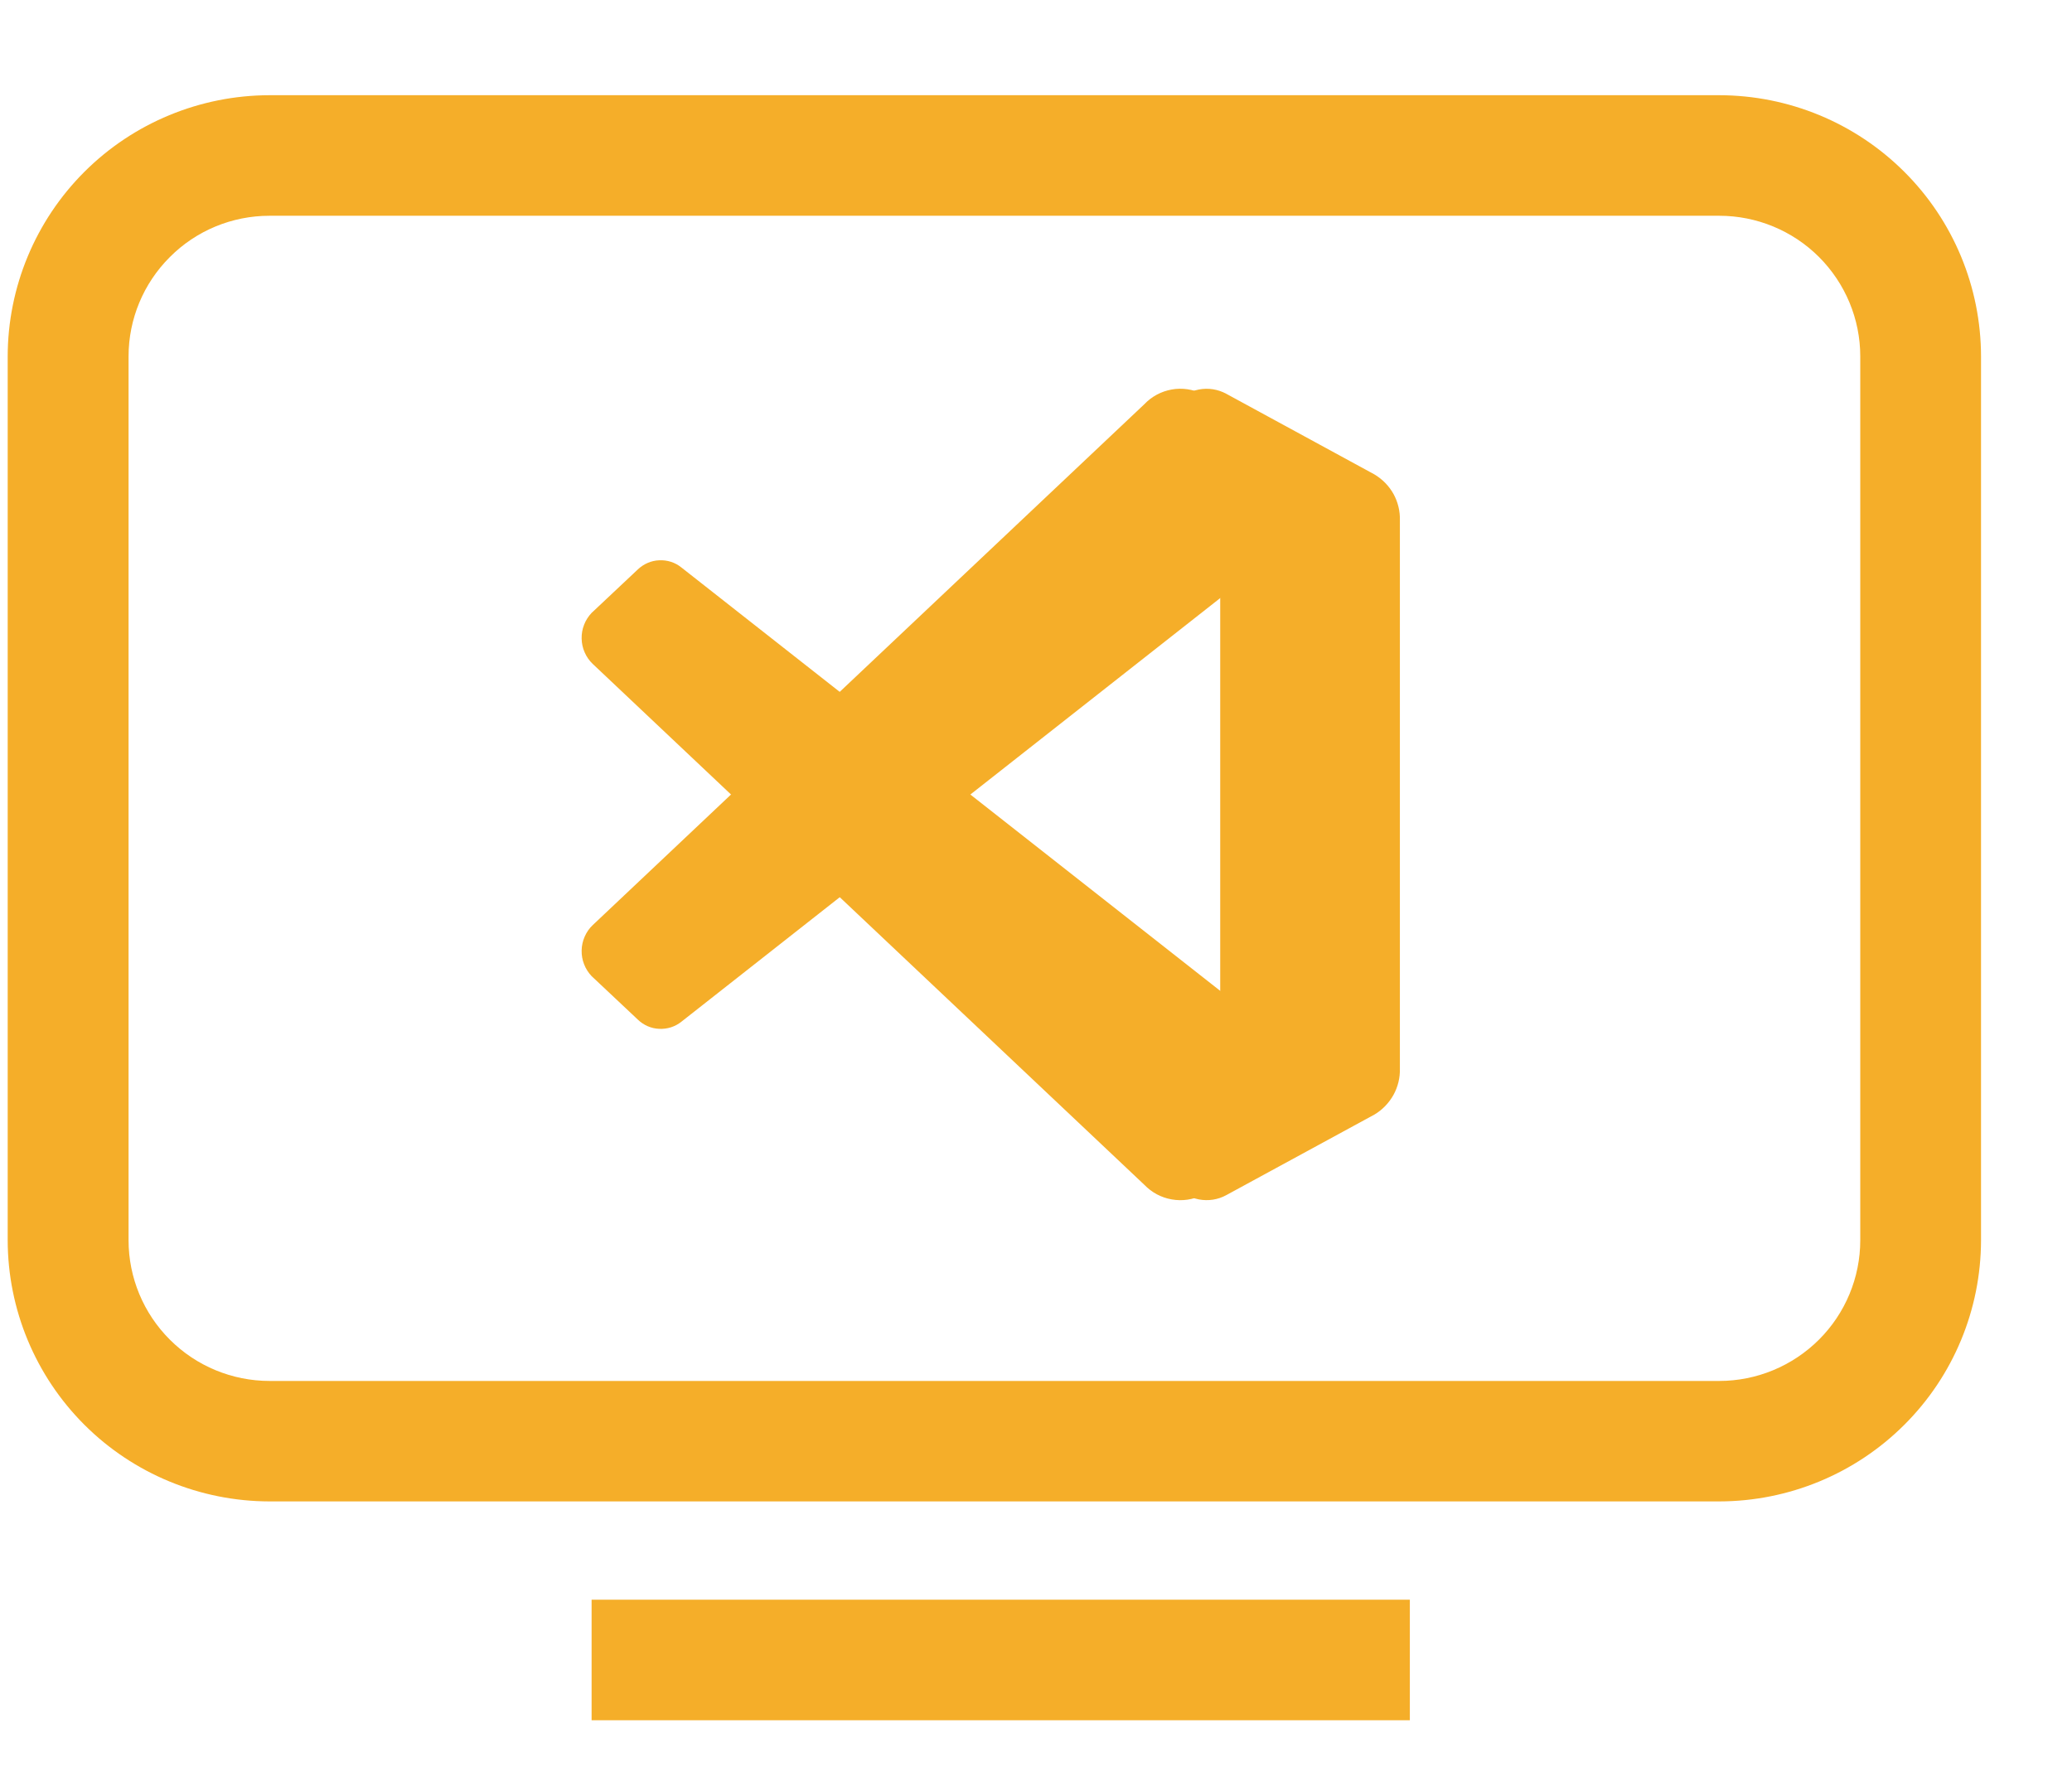 <svg width="21" height="18" viewBox="0 0 21 18" fill="none" xmlns="http://www.w3.org/2000/svg">
<g clip-path="url(#clip0_61_1995)">
<path d="M13.894 4.845L12.187 3.993C12.09 3.945 11.981 3.929 11.875 3.948C11.769 3.967 11.672 4.019 11.598 4.097L6.008 9.376C5.973 9.409 5.945 9.449 5.926 9.493C5.906 9.538 5.896 9.585 5.895 9.633C5.894 9.681 5.902 9.729 5.92 9.774C5.937 9.819 5.964 9.86 5.997 9.895L6.008 9.905L6.465 10.335C6.523 10.391 6.6 10.425 6.681 10.428C6.763 10.432 6.842 10.407 6.906 10.356L13.635 5.065C13.685 5.025 13.745 5.001 13.809 4.994C13.872 4.988 13.936 5 13.993 5.03C14.051 5.06 14.099 5.106 14.133 5.162C14.166 5.218 14.184 5.282 14.183 5.348V5.327C14.184 5.227 14.157 5.13 14.105 5.045C14.054 4.96 13.979 4.891 13.891 4.845" fill="#F5AE29"/>
<path d="M13.894 11.262L12.187 12.112C12.091 12.16 11.982 12.176 11.876 12.157C11.77 12.139 11.673 12.087 11.598 12.009L6.008 6.73C5.973 6.697 5.945 6.657 5.926 6.613C5.906 6.569 5.896 6.521 5.895 6.473C5.894 6.425 5.902 6.377 5.92 6.332C5.937 6.287 5.964 6.246 5.997 6.211L6.008 6.201L6.464 5.772C6.523 5.716 6.6 5.682 6.681 5.679C6.762 5.675 6.842 5.7 6.905 5.751L13.637 11.041C13.688 11.081 13.748 11.105 13.812 11.111C13.875 11.117 13.939 11.105 13.996 11.076C14.054 11.045 14.102 11 14.136 10.944C14.169 10.887 14.187 10.823 14.186 10.758V10.779C14.187 10.879 14.16 10.976 14.109 11.062C14.057 11.147 13.983 11.216 13.894 11.262Z" fill="#F5AE29"/>
<path d="M12.428 12.114C12.344 12.16 12.246 12.175 12.151 12.157C12.057 12.139 11.972 12.089 11.91 12.015C11.945 12.057 11.992 12.086 12.045 12.098C12.098 12.11 12.153 12.104 12.203 12.081C12.254 12.054 12.296 12.014 12.325 11.964C12.354 11.915 12.369 11.858 12.367 11.801V4.305C12.369 4.248 12.354 4.191 12.325 4.142C12.296 4.092 12.254 4.052 12.203 4.026C12.154 4.002 12.098 3.996 12.045 4.008C11.992 4.02 11.945 4.049 11.91 4.091C11.971 4.017 12.056 3.966 12.151 3.948C12.245 3.93 12.343 3.945 12.428 3.991L13.929 4.808C14.01 4.856 14.077 4.924 14.123 5.006C14.168 5.088 14.191 5.181 14.188 5.275V10.83C14.191 10.923 14.168 11.016 14.123 11.098C14.077 11.18 14.011 11.249 13.93 11.297L12.428 12.114Z" fill="#F5AE29"/>
<path d="M14.289 17.436H5.996V16.214H14.289V17.436Z" fill="#F5AE29"/>
<path d="M2.731 0.965H17.425C18.129 0.966 18.803 1.245 19.3 1.741C19.798 2.237 20.077 2.91 20.078 3.612V12.571C20.077 13.273 19.798 13.946 19.3 14.442C18.803 14.938 18.129 15.217 17.425 15.218H2.731C2.028 15.217 1.353 14.938 0.856 14.442C0.359 13.946 0.079 13.273 0.078 12.571V3.612C0.079 2.91 0.359 2.237 0.856 1.741C1.353 1.245 2.028 0.966 2.731 0.965ZM17.425 13.997C17.804 13.997 18.167 13.846 18.435 13.579C18.703 13.312 18.854 12.949 18.854 12.571V3.612C18.854 3.234 18.703 2.872 18.435 2.604C18.167 2.337 17.804 2.187 17.425 2.187H2.731C2.352 2.187 1.989 2.337 1.722 2.605C1.454 2.872 1.303 3.234 1.303 3.612V12.571C1.303 12.949 1.454 13.312 1.722 13.579C1.989 13.846 2.353 13.997 2.732 13.997H17.425Z" fill="#F5AE29"/>
</g>
<defs>
<clipPath id="clip0_61_1995">
<rect width="20" height="16.471" fill="white" transform="translate(0.078 0.965)"/>
</clipPath>
</defs>
</svg>

